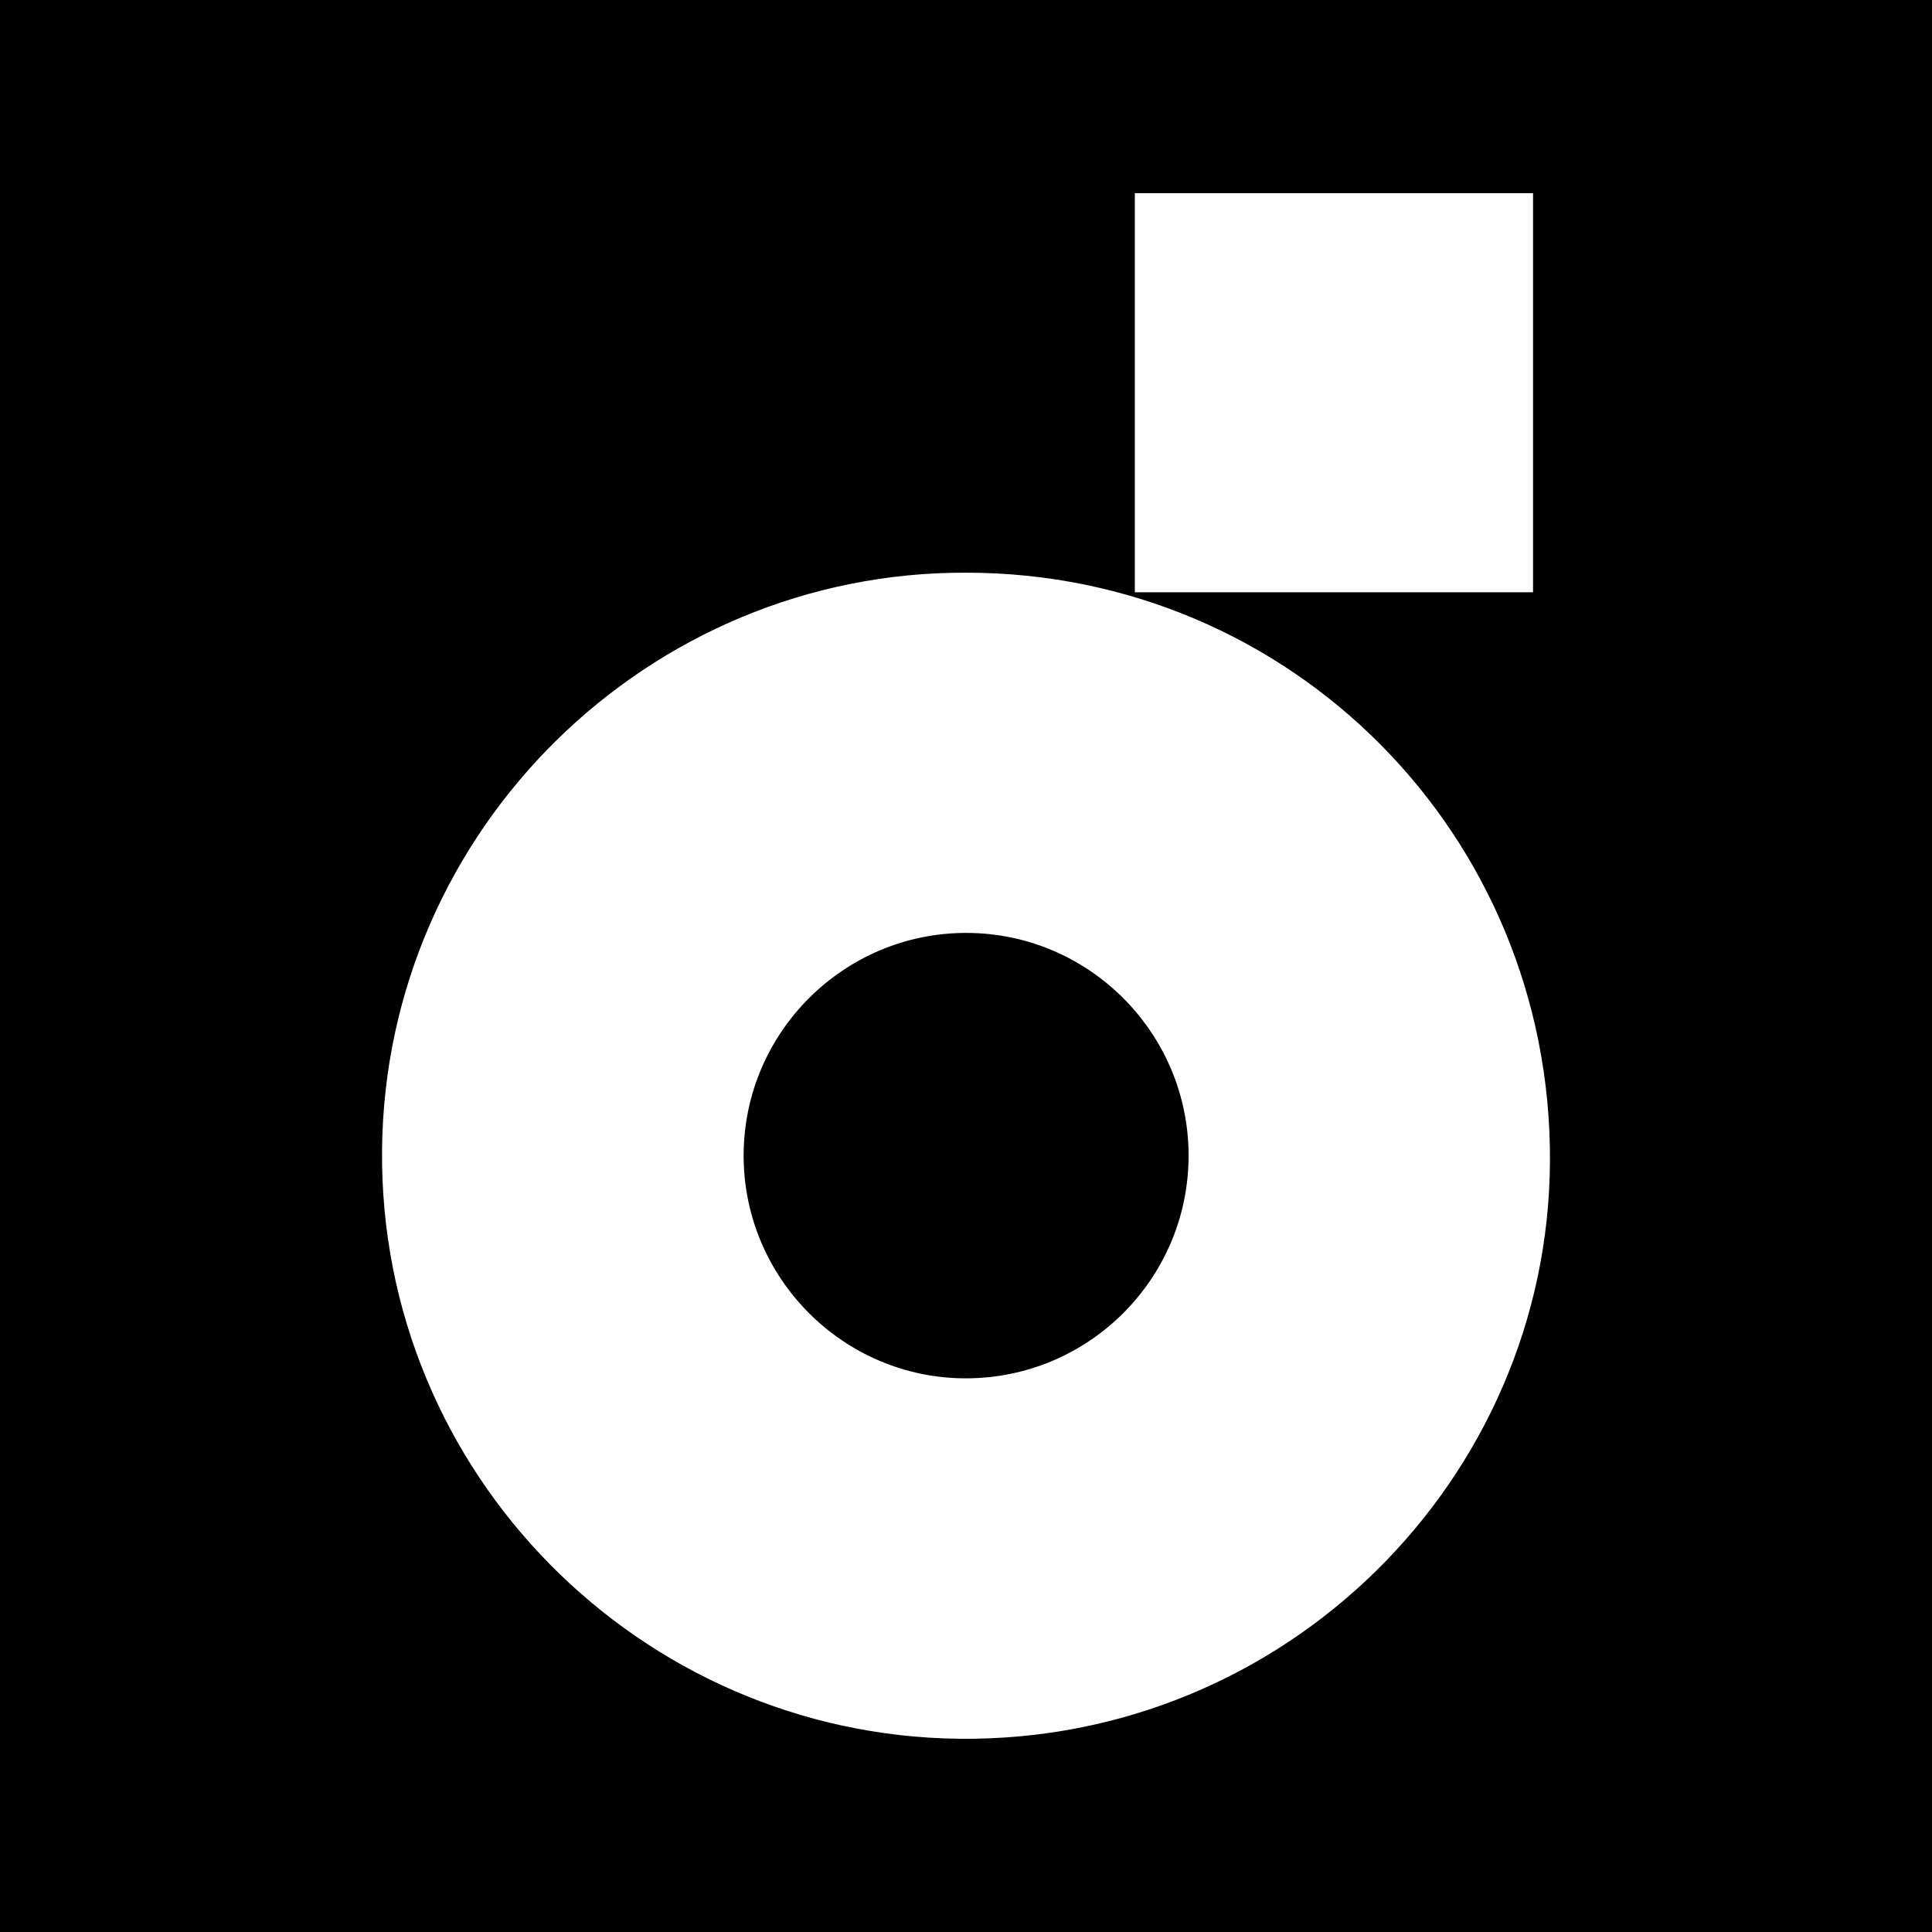 <?xml version="1.0" encoding="utf-8"?>
<!-- Generator: Adobe Illustrator 17.0.0, SVG Export Plug-In . SVG Version: 6.00 Build 0)  -->
<!DOCTYPE svg PUBLIC "-//W3C//DTD SVG 1.1//EN" "http://www.w3.org/Graphics/SVG/1.1/DTD/svg11.dtd">
<svg version="1.1" id="Layer_1" xmlns="http://www.w3.org/2000/svg" xmlns:xlink="http://www.w3.org/1999/xlink" x="0px" y="0px"
	 width="200px" height="200px" viewBox="0 0 200 200" enable-background="new 0 0 200 200" xml:space="preserve">
<rect width="200" height="200"/>
<g>
	<path fill="#FFFFFF" d="M100.051,59.285c-32.92-0.138-60.179,26.584-60.501,59.721c-0.326,33.543,26.755,60.614,59.721,60.989
		c33.761,0.384,61.059-26.829,61.181-59.857C160.578,86.366,133.621,59.299,100.051,59.285z M100.038,142.685
		c-12.74,0.03-23.128-10.414-23.057-23.18c0.071-12.672,10.407-22.947,23.066-22.93c12.702,0.017,23.03,10.399,22.995,23.116
		C123.007,132.372,112.72,142.655,100.038,142.685z"/>
	<path fill="#FFFFFF" d="M158.701,20c-13.755,0-27.446,0-41.225,0c0,13.768,0,27.546,0,41.311c13.79,0,27.475,0,41.225,0
		C158.701,47.507,158.701,33.784,158.701,20z"/>
</g>
</svg>
